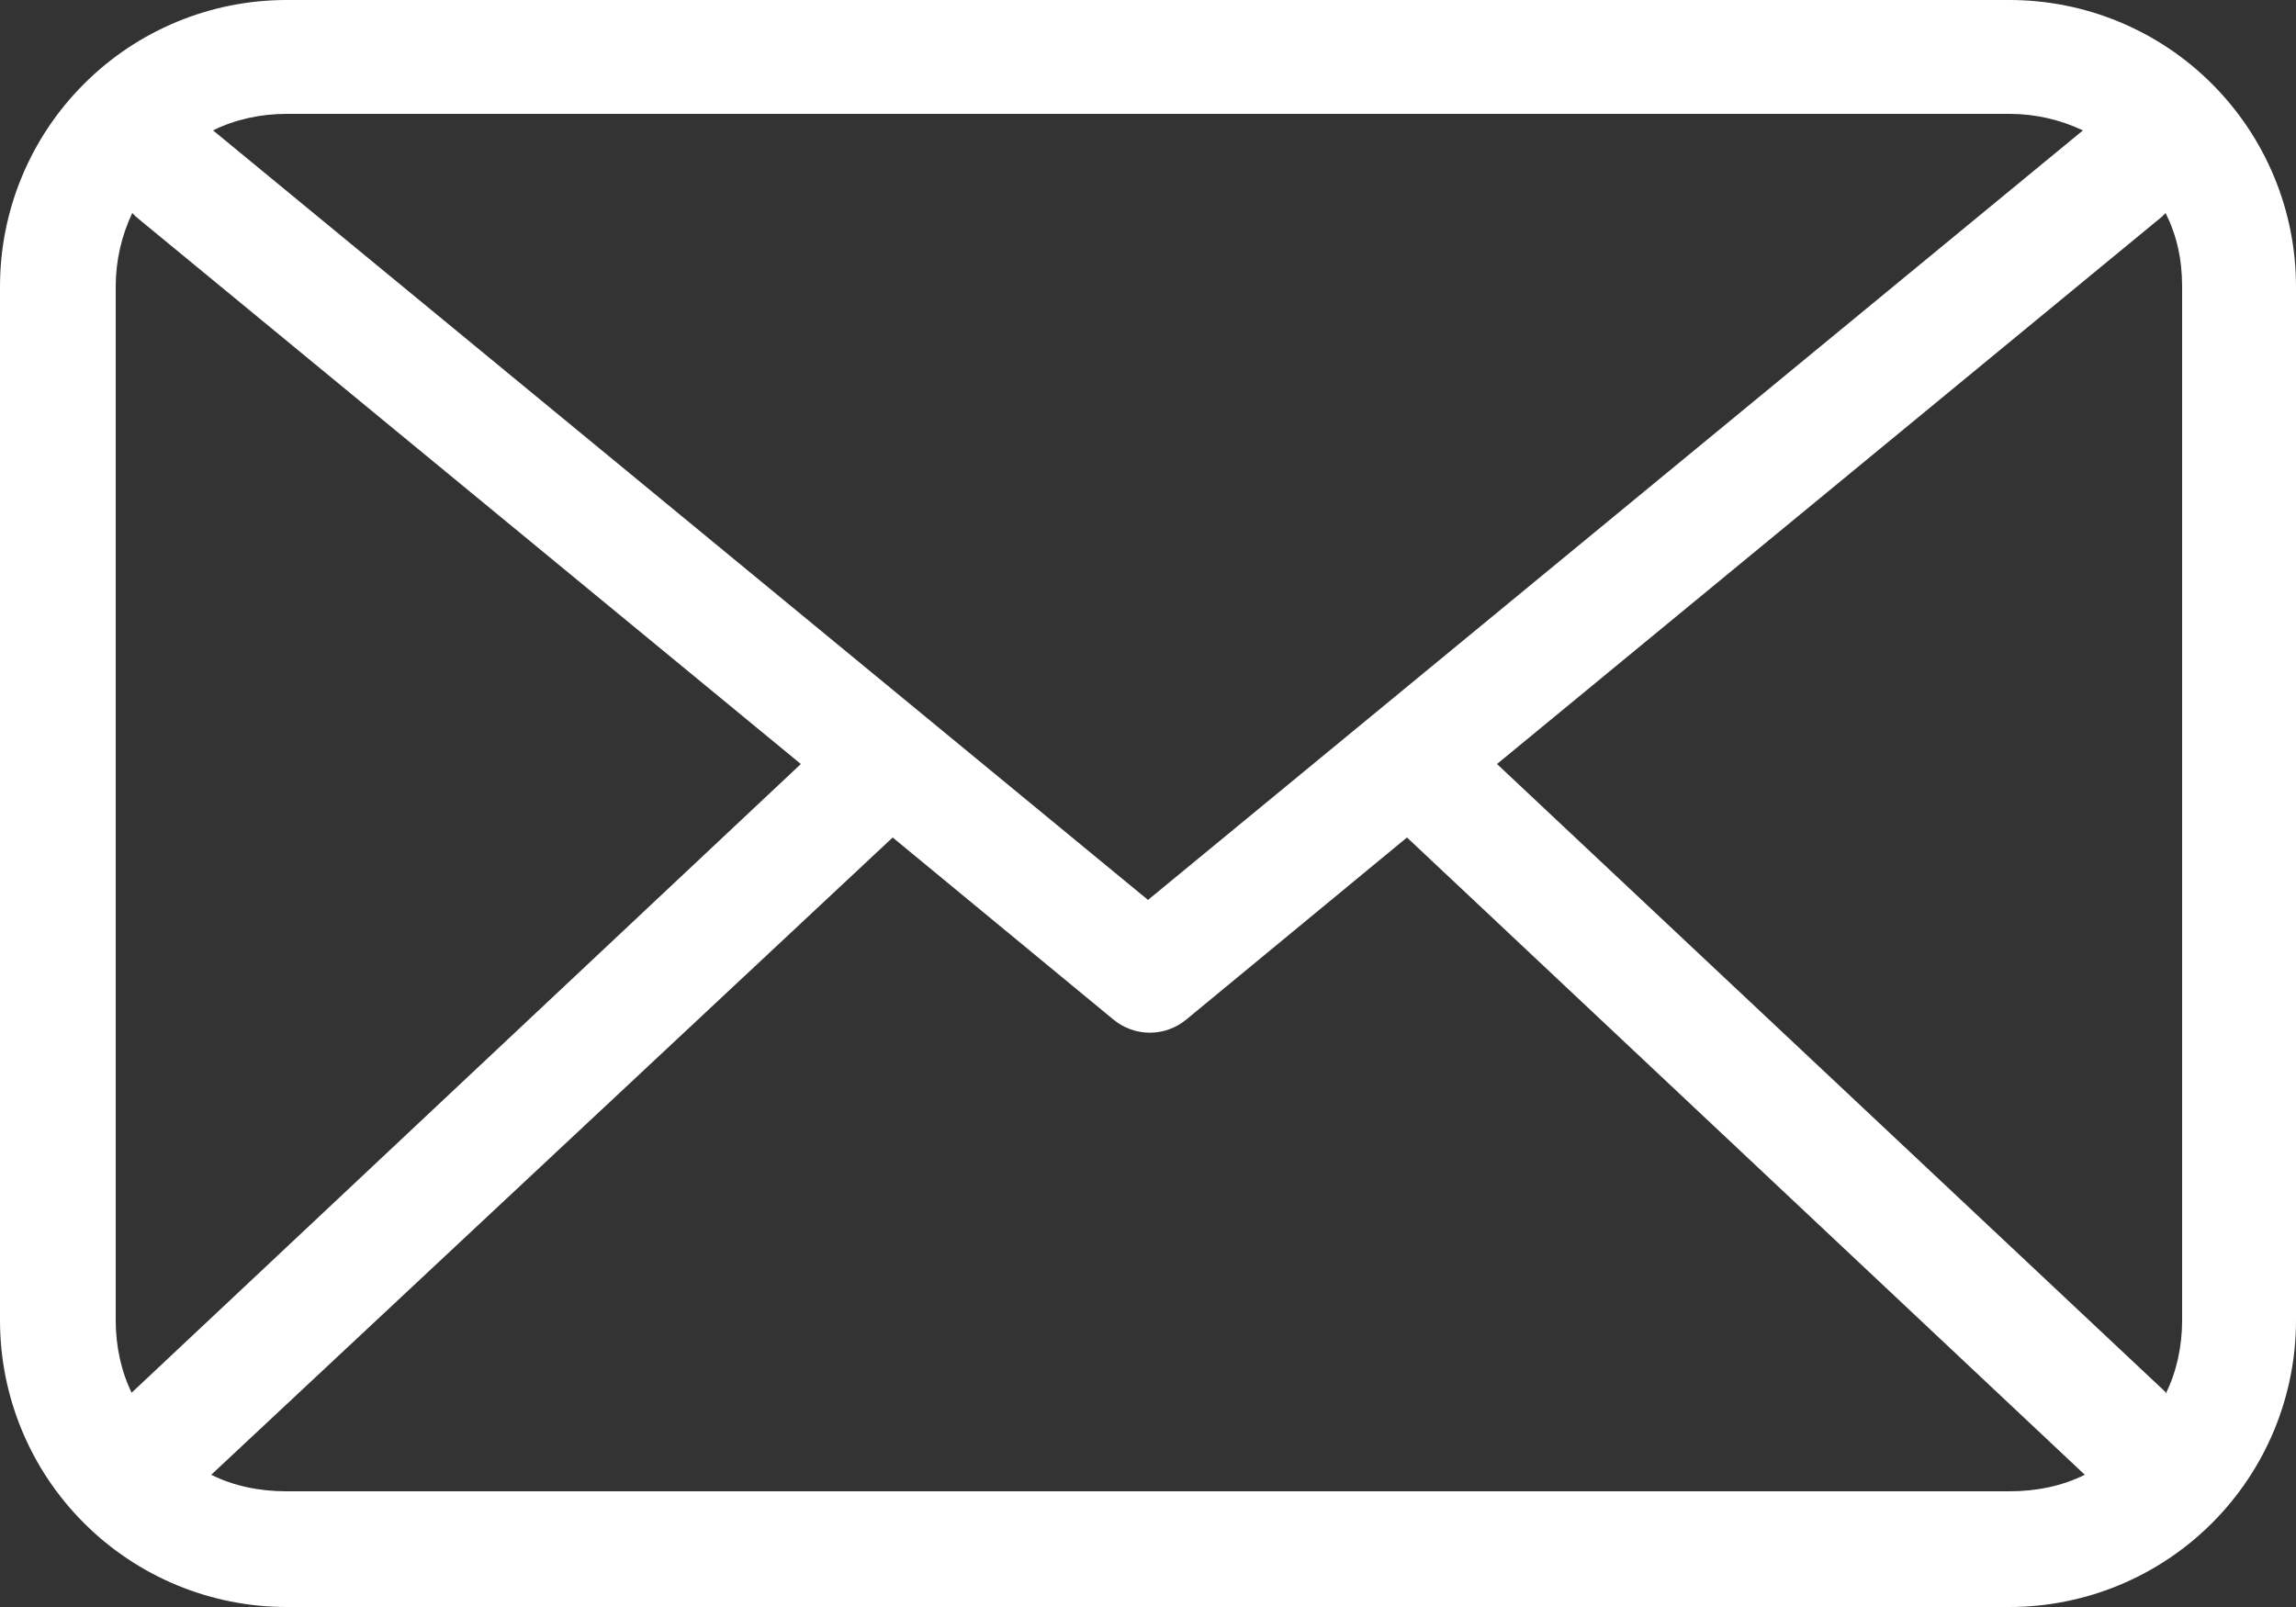 <svg width="30" height="21" viewBox="0 0 30 21" fill="none" xmlns="http://www.w3.org/2000/svg">
<rect x="0" y="0" width="30" height="21" fill="#333333" stroke="none"/>
<path d="M2.76 19.272C3.048 19.416 3.384 19.488 3.744 19.488H26.256C26.616 19.488 26.952 19.416 27.24 19.272L18.384 10.944L15.504 13.32C15.37 13.433 15.2 13.495 15.024 13.495C14.848 13.495 14.678 13.433 14.544 13.32L11.664 10.944L2.76 19.272ZM1.704 18.216L1.728 18.192L10.464 9.984L1.776 2.832L1.728 2.784C1.586 3.084 1.512 3.412 1.512 3.744V17.256C1.512 17.592 1.584 17.928 1.728 18.216M28.296 18.216C28.44 17.928 28.512 17.592 28.512 17.256V3.744C28.512 3.384 28.44 3.072 28.296 2.784L28.248 2.832L19.56 9.984L28.296 18.192V18.216ZM27.216 1.704C26.916 1.562 26.588 1.488 26.256 1.488H3.744C3.408 1.488 3.072 1.56 2.784 1.704L15 11.76L27.216 1.704ZM3.744 0H26.256C27.249 0 28.201 0.394 28.903 1.097C29.605 1.799 30 2.751 30 3.744V17.256C30 18.249 29.605 19.201 28.903 19.903C28.201 20.605 27.249 21 26.256 21H3.744C2.751 21 1.799 20.605 1.097 19.903C0.394 19.201 0 18.249 0 17.256V3.744C0 2.751 0.394 1.799 1.097 1.097C1.799 0.394 2.751 0 3.744 0Z" fill="white"/>
</svg>

